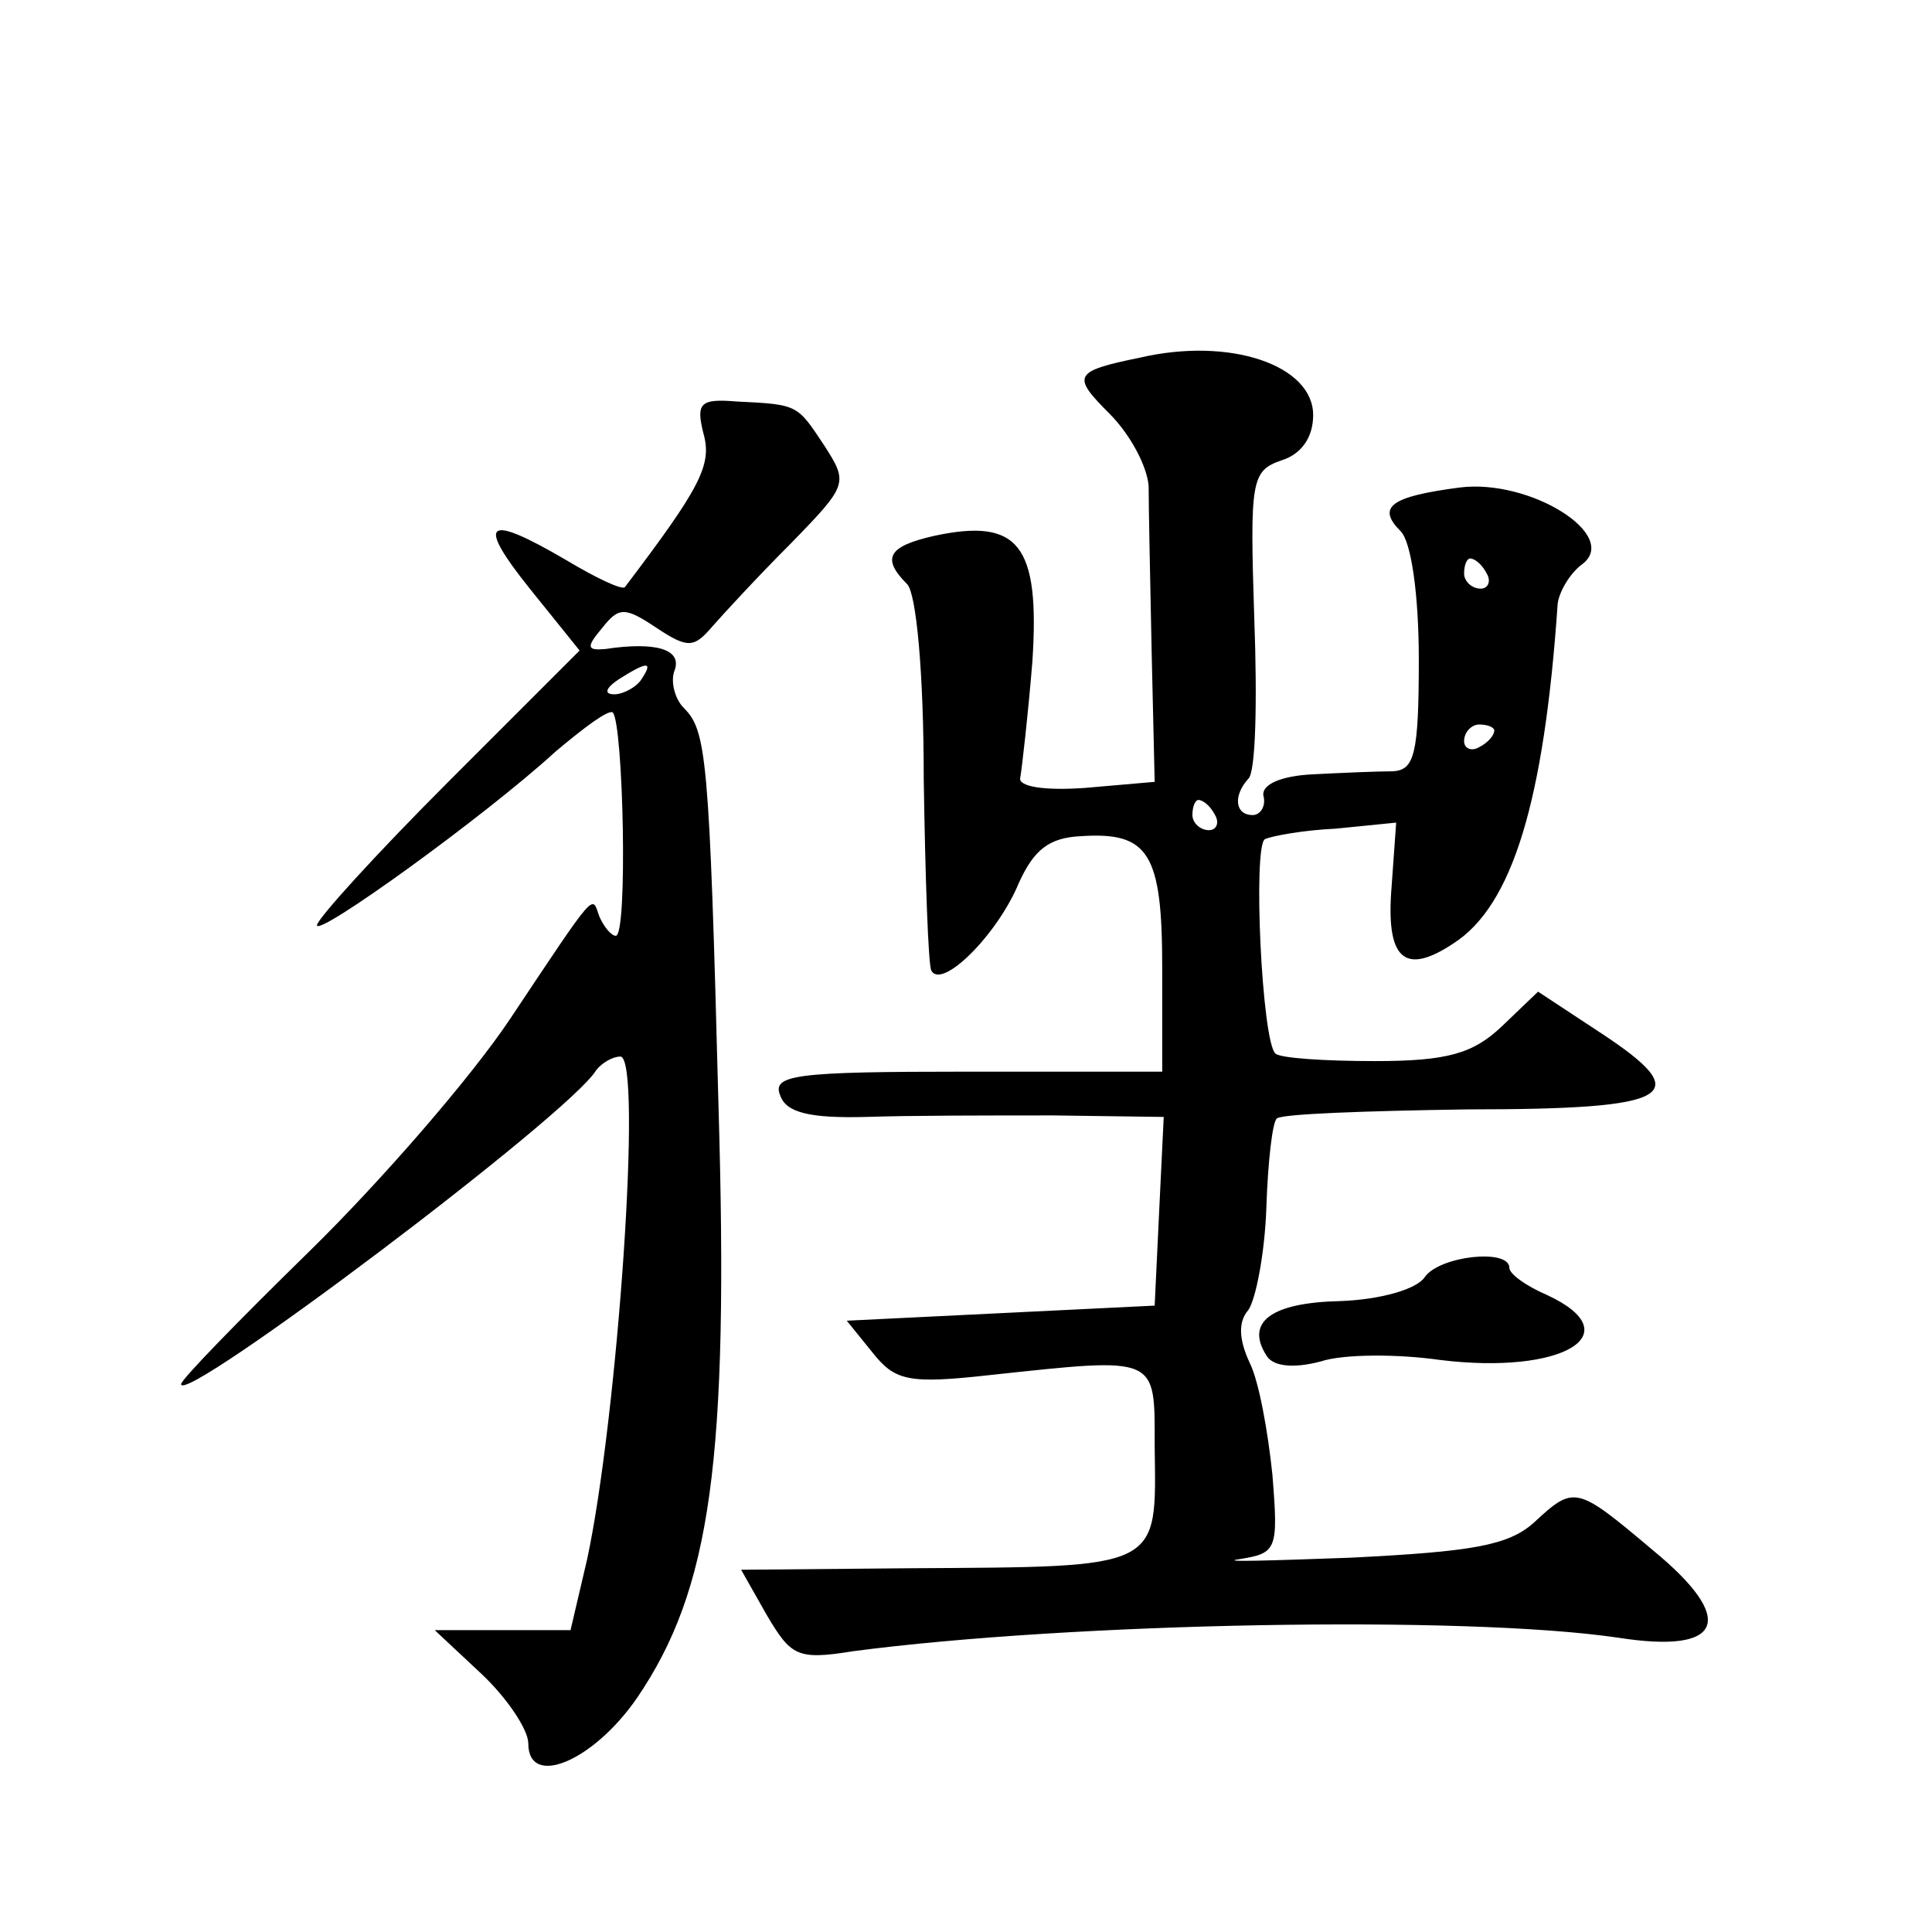 <?xml version="1.0" standalone="no"?>
<!DOCTYPE svg PUBLIC "-//W3C//DTD SVG 20010904//EN"
 "http://www.w3.org/TR/2001/REC-SVG-20010904/DTD/svg10.dtd">
<svg version="1.0" xmlns="http://www.w3.org/2000/svg"
 width="128pt" height="128pt" viewBox="0 0 128 128"
 preserveAspectRatio="xMidYMid meet">
<g transform="translate(0,128) scale(0.1,-0.1)"
fill="#0" stroke="none">
<path d="M755 1043 c-44 -9 -45 -12 -20 -37 14 -14 25 -35 26 -48 0 -13 1 -62 2
-110 l2 -86 -46 -4 c-28 -2 -45 1 -43 7 1 6 5 40 8 77 5 77 -9 95 -65 83 -31 -7
-35 -15 -18 -32 6 -6 11 -58 11 -129 1 -66 3 -123 5 -127 7 -13 44 24 58 58 10
22 20 30 41 31 45 3 54 -11 54 -87 l0 -69 -130 0 c-113 0 -129 -2 -123 -16 4 -11
19 -15 57 -14 28 1 84 1 124 1 l73 -1 -3 -62 -3 -63 -102 -5 -102 -5 17 -21 c15
-19 24 -21 78 -15 112 12 109 13 109 -47 1 -82 6 -80 -162 -81 l-112 -1 17 -30
c16 -27 20 -30 57 -24 144 19 405 24 507 9 70 -11 79 12 23 58 -51 43 -52 43 -79
18 -17 -15 -41 -19 -121 -23 -55 -2 -88 -3 -74 -1 25 4 26 6 22 56 -3 29 -9 62
-15 74 -7 15 -8 27 -1 35 5 7 11 38 12 68 1 30 4 57 7 59 3 3 59 5 126 6 138 0
152 9 88 51 l-41 27 -24 -23 c-19 -18 -36 -23 -84 -23 -34 0 -63 2 -66 5 -9 8 -15
137 -7 142 4 2 25 6 47 7 l40 4 -3 -42 c-4 -48 8 -60 41 -38 39 25 60 94 69 225
1 8 8 20 16 26 26 19 -34 57 -81 51 -46 -6 -55 -13 -39 -29 7 -7 12 -42 12 -85
0 -63 -3 -73 -17 -74 -10 0 -34 -1 -53 -2 -22 -1 -34 -7 -33 -14 2 -7 -2 -13 -7
-13 -12 0 -13 13 -3 24 5 4 6 52 4 106 -3 92 -2 98 18 105 13 4 21 15 21 30 0 33
-55 52 -115 38z m230 -143 c3 -5 1 -10 -4 -10 -6 0 -11 5 -11 10 0 6 2 10 4 10
3 0 8 -4 11 -10z m5 -104 c0 -3 -4 -8 -10 -11 -5 -3 -10 -1 -10 4 0 6 5 11 10 11
6 0 10 -2 10 -4z m-185 -56 c3 -5 1 -10 -4 -10 -6 0 -11 5 -11 10 0 6 2 10 4 10
3 0 8 -4 11 -10z M466 993 c6 -21 -2 -36 -52 -102 -2 -2 -19 6 -39 18 -53 31 -60
26 -24 -19 l33 -41 -87 -87 c-48 -48 -87 -91 -87 -95 0 -8 111 72 158 115 19 16
35 28 38 26 7 -8 10 -148 2 -148 -3 0 -8 6 -11 13 -5 14 -1 19 -59 -68 -26 -39
-86 -108 -133 -154 -47 -46 -85 -85 -85 -88 0 -15 258 179 275 208 4 5 11 9 16
9 15 0 -2 -240 -22 -333 l-11 -47 -45 0 -45 0 31 -29 c17 -16 31 -37 31 -46 0 -30
43 -12 72 30 49 72 61 157 54 393 -6 232 -8 248 -23 263 -6 6 -9 18 -6 25 5 14
-13 19 -46 14 -12 -1 -13 1 -2 14 11 14 15 14 36 0 21 -14 25 -13 37 1 7 8 30 33
52 55 38 39 38 40 22 65 -18 27 -17 27 -58 29 -24 2 -27 -1 -22 -21z m-41 -163
c-3 -5 -12 -10 -18 -10 -7 0 -6 4 3 10 19 12 23 12 15 0z M944 434 c-5 -8 -29 -15
-56 -16 -46 -1 -63 -14 -49 -36 4 -7 17 -9 36 -4 15 5 51 5 79 1 81 -10 127 17
71 43 -14 6 -25 14 -25 18 0 13 -46 8 -56 -6z"/>
</g>
</svg>
